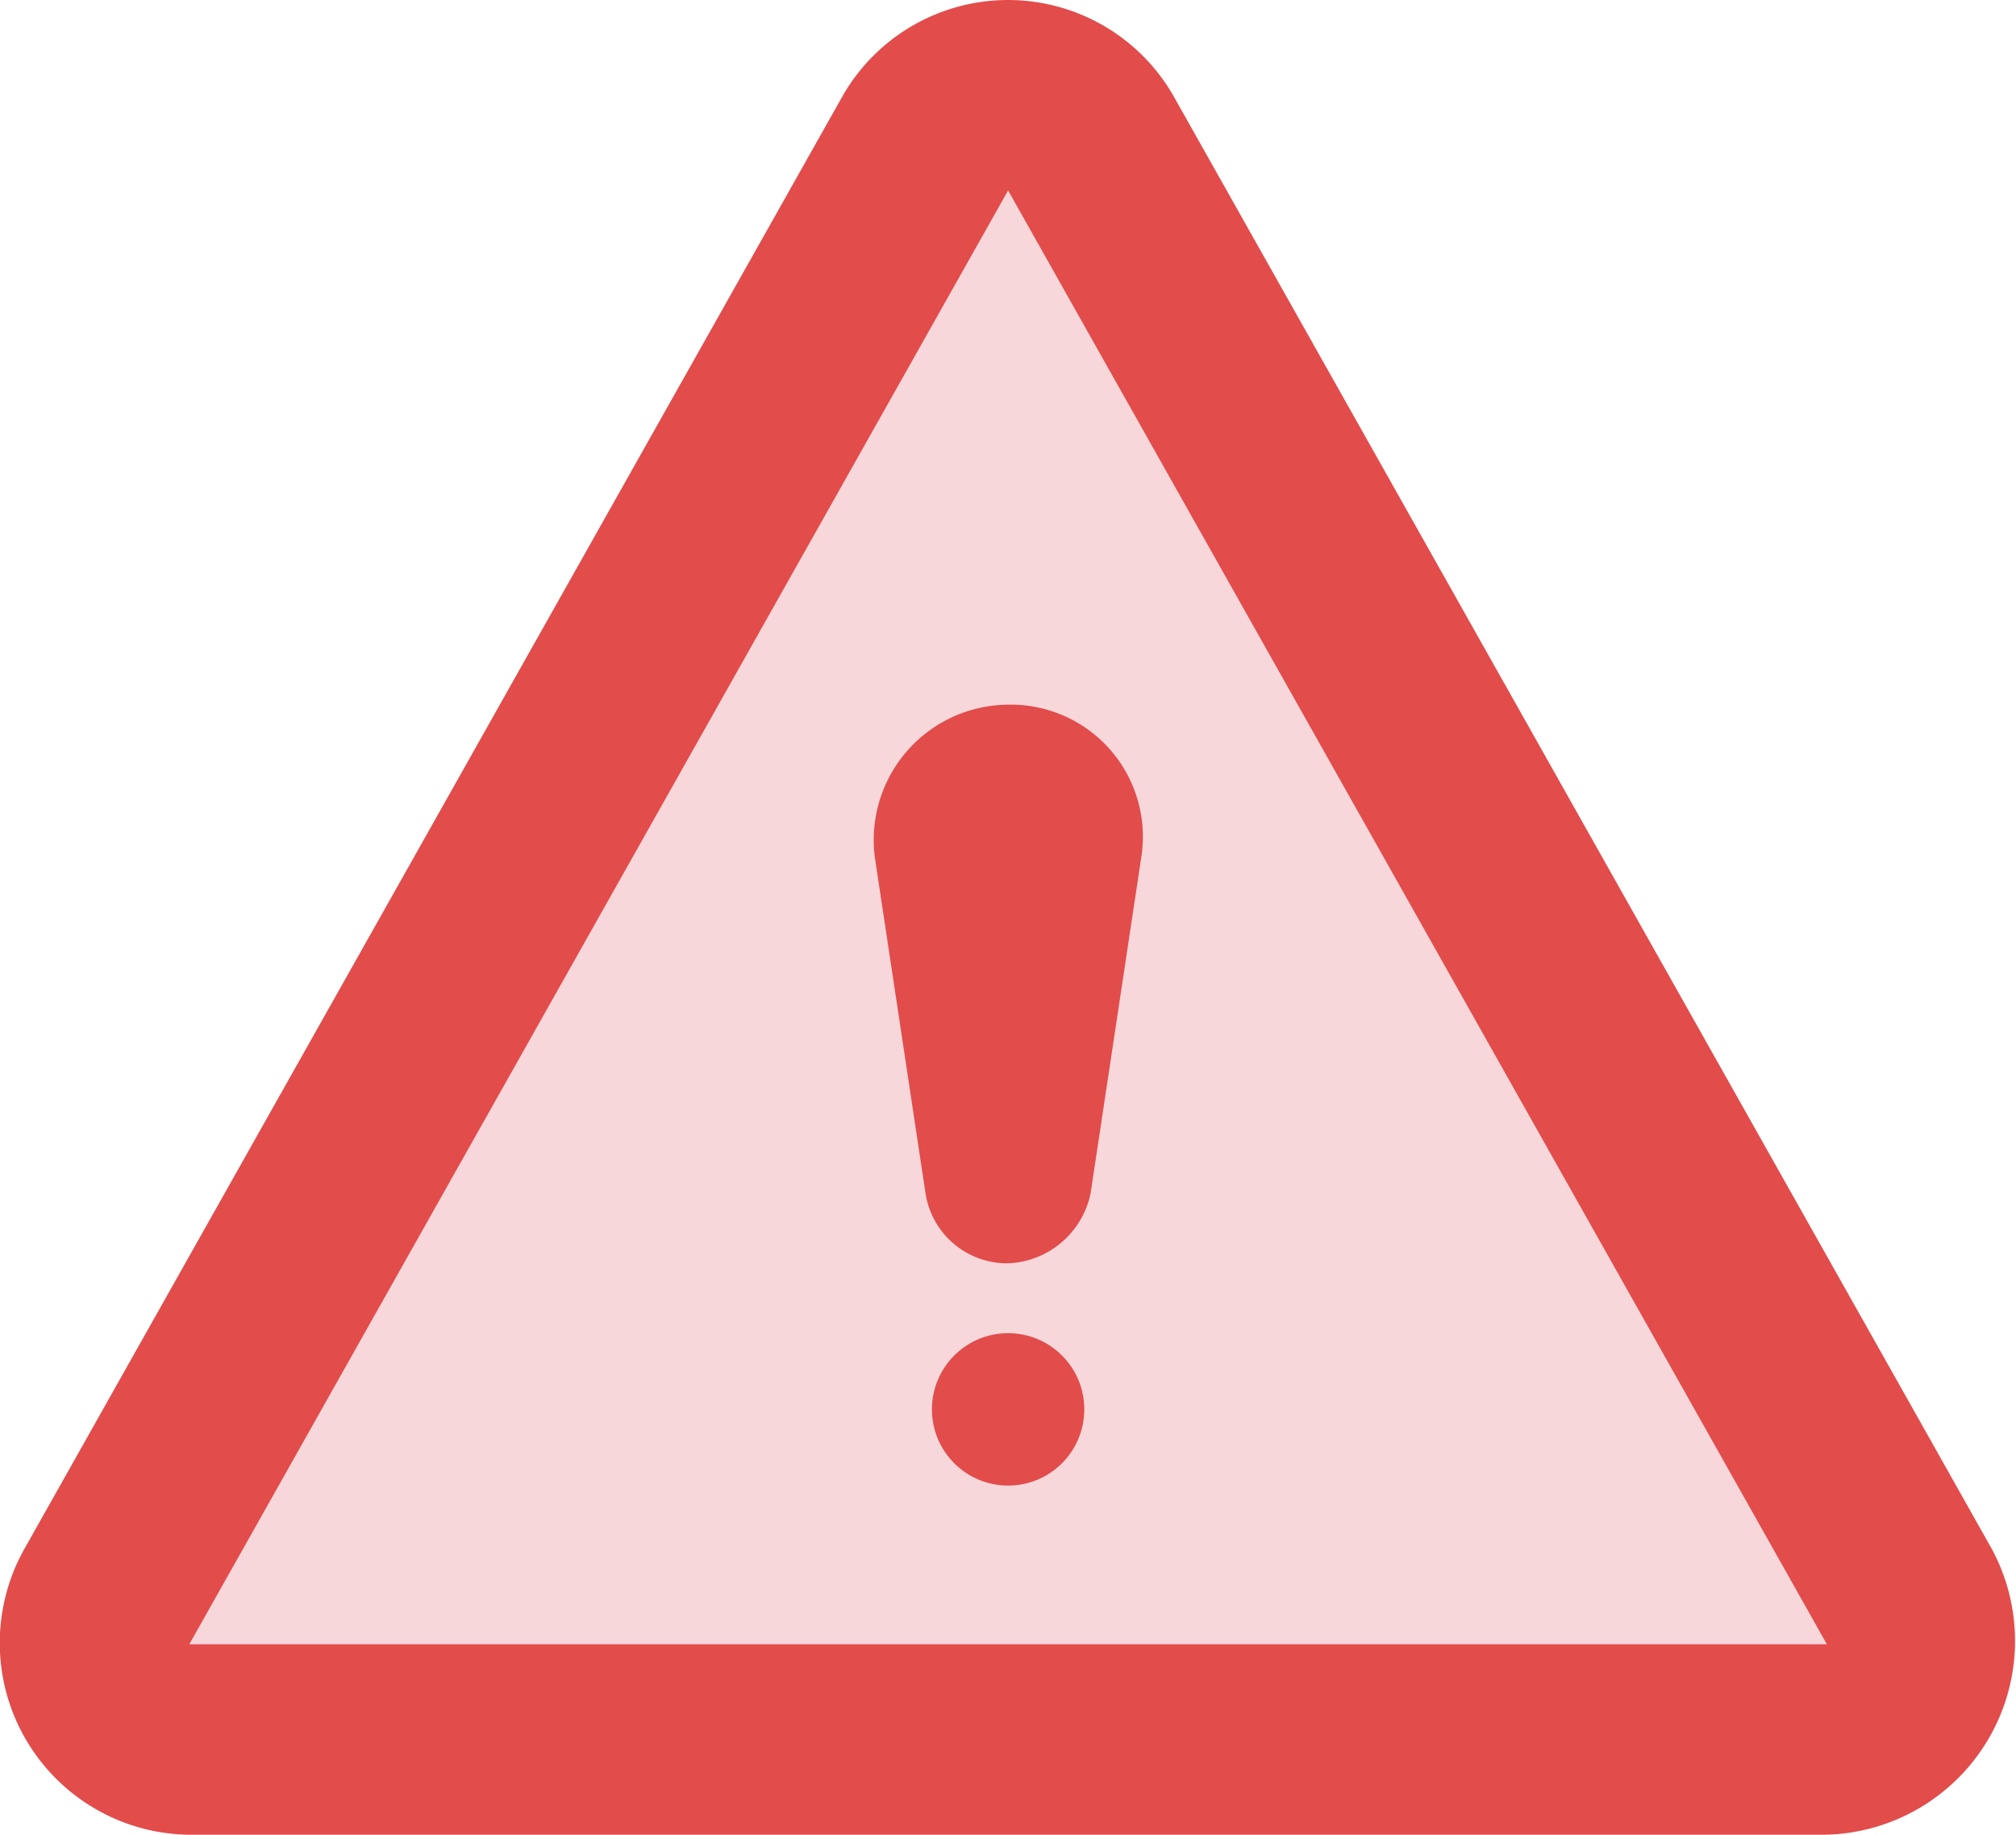 <svg xmlns="http://www.w3.org/2000/svg" width="37.26" height="33.902" viewBox="0 0 37.26 33.902">
  <g id="Group_638" data-name="Group 638" transform="translate(-25.24 -423.01)">
    <g id="warning" transform="translate(25.24 402.651)">
      <path id="Path_2894" data-name="Path 2894" d="M36.814,48.982,21.681,22.119a3.523,3.523,0,0,0-6.1,0L.449,48.982A3.545,3.545,0,0,0,3.5,54.261H33.646A3.581,3.581,0,0,0,36.814,48.982Z" transform="translate(0)" fill="#e24c4b"/>
      <path id="Path_2895" data-name="Path 2895" d="M57.546,63.025,72.678,89.888H42.413L57.546,63.025Z" transform="translate(-38.914 -39.147)" fill="#f8d7da"/>
      <g id="Group_593" data-name="Group 593" transform="translate(16.159 33.38)">
        <path id="Path_2896" data-name="Path 2896" d="M195.914,181.041l.938,6.217a1.526,1.526,0,0,0,1.525,1.29h0a1.624,1.624,0,0,0,1.525-1.29l.938-6.217a2.44,2.44,0,0,0-2.463-2.815h0A2.5,2.5,0,0,0,195.914,181.041Z" transform="translate(-195.905 -178.226)" fill="#e24c4b"/>
        <circle id="Ellipse_51" data-name="Ellipse 51" cx="1.408" cy="1.408" r="1.408" transform="translate(1.065 11.613)" fill="#e24c4b"/>
      </g>
    </g>
  </g>
</svg>
